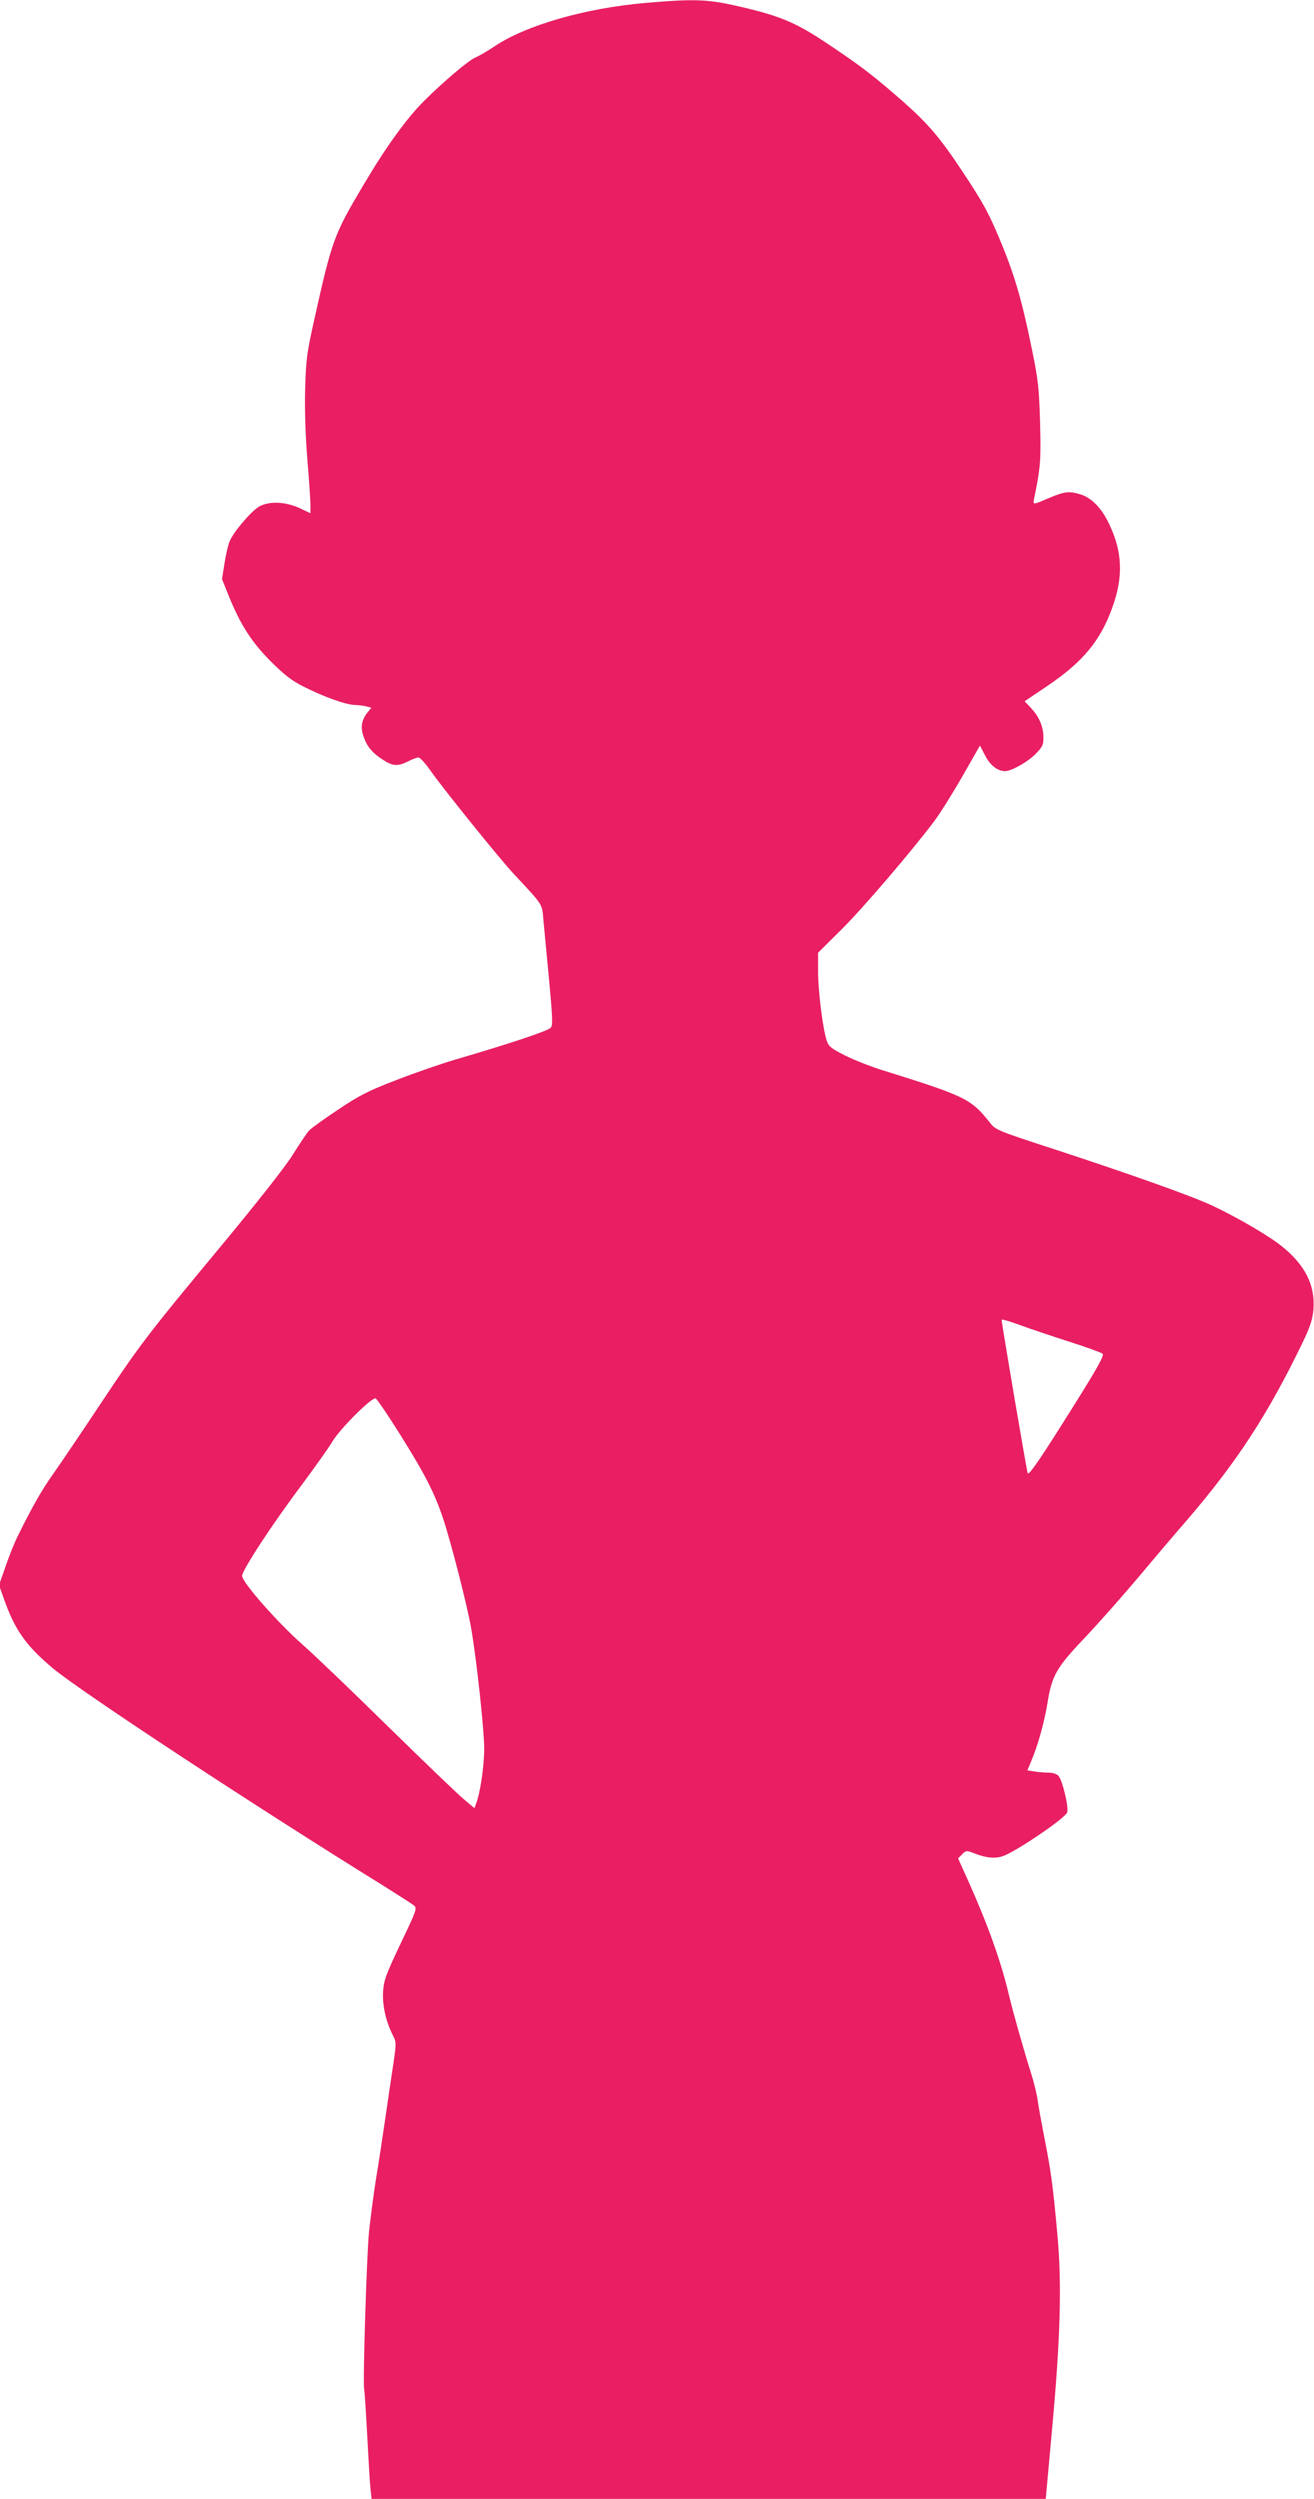 <?xml version="1.0" standalone="no"?>
<!DOCTYPE svg PUBLIC "-//W3C//DTD SVG 20010904//EN"
 "http://www.w3.org/TR/2001/REC-SVG-20010904/DTD/svg10.dtd">
<svg version="1.0" xmlns="http://www.w3.org/2000/svg"
 width="673pt" height="1280pt" viewBox="0 0 673 1280"
 preserveAspectRatio="xMidYMid meet">
<g transform="translate(0,1280) scale(0.1,-0.1)"
fill="#e91e63" stroke="none">
<path d="M3305 12785 c-308 -27 -610 -114 -770 -221 -36 -24 -80 -50 -99 -58
-36 -15 -161 -121 -262 -221 -91 -90 -199 -240 -314 -435 -150 -253 -159 -277
-251 -690 -37 -165 -42 -203 -46 -350 -3 -105 1 -236 11 -360 9 -108 16 -215
16 -237 l0 -42 -57 27 c-71 32 -151 36 -203 9 -40 -21 -135 -132 -154 -180 -8
-18 -19 -68 -26 -112 l-13 -81 34 -85 c60 -148 116 -236 214 -335 70 -70 108
-100 170 -131 102 -52 216 -93 263 -94 20 -1 48 -4 60 -8 l24 -6 -21 -26 c-28
-36 -35 -72 -21 -116 18 -55 44 -87 97 -122 54 -36 79 -38 133 -11 22 11 45
20 53 20 8 0 34 -28 58 -62 65 -94 355 -453 429 -533 154 -165 146 -153 153
-236 4 -40 17 -178 29 -306 18 -193 20 -234 9 -247 -13 -16 -204 -80 -491
-164 -74 -22 -210 -69 -302 -105 -141 -54 -188 -78 -295 -150 -71 -47 -138
-95 -150 -108 -12 -13 -50 -70 -85 -126 -38 -61 -184 -246 -368 -468 -380
-458 -414 -503 -618 -810 -91 -137 -197 -294 -235 -348 -64 -90 -110 -171
-187 -327 -15 -30 -43 -99 -61 -152 l-34 -97 24 -68 c57 -163 115 -244 254
-360 144 -120 1033 -705 1692 -1113 75 -47 145 -92 155 -100 17 -14 14 -24
-68 -195 -75 -158 -86 -188 -90 -246 -4 -71 14 -152 49 -222 19 -36 19 -42 5
-140 -9 -56 -27 -181 -41 -277 -14 -96 -36 -243 -50 -326 -13 -83 -28 -202
-35 -265 -12 -125 -32 -771 -25 -804 2 -11 9 -112 15 -225 6 -113 13 -235 16
-272 l7 -68 1726 0 1727 0 33 363 c42 459 50 736 27 988 -22 245 -33 328 -66
494 -15 77 -31 165 -35 195 -4 30 -18 89 -31 130 -43 137 -93 314 -115 405
-41 176 -109 365 -211 593 l-51 113 21 21 c19 20 23 20 59 6 63 -25 108 -30
151 -15 68 24 321 196 328 224 8 29 -24 161 -44 186 -9 10 -29 17 -51 17 -20
0 -52 3 -73 6 l-36 6 18 43 c35 81 69 204 85 302 22 141 47 183 192 335 68 72
190 210 272 307 81 97 196 232 255 300 252 294 411 538 587 903 40 83 52 121
56 171 10 123 -42 228 -164 325 -63 51 -227 147 -353 206 -99 47 -410 158
-797 285 -310 101 -313 102 -345 143 -95 120 -125 134 -554 268 -55 17 -138
50 -185 73 -73 37 -85 47 -95 77 -20 61 -44 255 -44 354 l0 96 118 117 c111
110 359 400 478 558 29 39 93 141 143 228 l90 158 26 -50 c25 -50 64 -81 102
-81 34 0 118 48 158 89 36 37 40 47 39 89 -1 53 -23 103 -66 148 l-30 32 120
81 c178 121 267 228 328 396 57 157 54 282 -12 424 -39 86 -92 141 -151 159
-58 17 -80 15 -158 -18 -81 -35 -84 -36 -80 -12 35 173 37 201 32 397 -5 176
-10 221 -41 372 -55 271 -94 401 -181 603 -46 107 -78 165 -178 315 -111 168
-172 239 -293 347 -150 132 -219 186 -385 297 -169 114 -248 148 -459 197
-164 38 -228 41 -485 19z m2170 -6857 c88 -28 165 -56 172 -62 10 -8 -25 -71
-153 -275 -157 -251 -222 -347 -230 -338 -4 3 -134 770 -134 787 0 4 42 -8 93
-27 50 -18 164 -57 252 -85z m-3427 -474 c128 -204 178 -302 221 -431 40 -119
126 -454 145 -568 28 -163 66 -519 66 -612 0 -87 -20 -226 -41 -280 l-9 -25
-52 44 c-29 23 -202 190 -386 370 -183 180 -380 369 -438 420 -130 114 -314
323 -314 356 0 29 155 266 307 468 65 88 136 187 156 221 39 65 201 227 221
220 6 -2 62 -84 124 -183z"/>
</g>
</svg>
